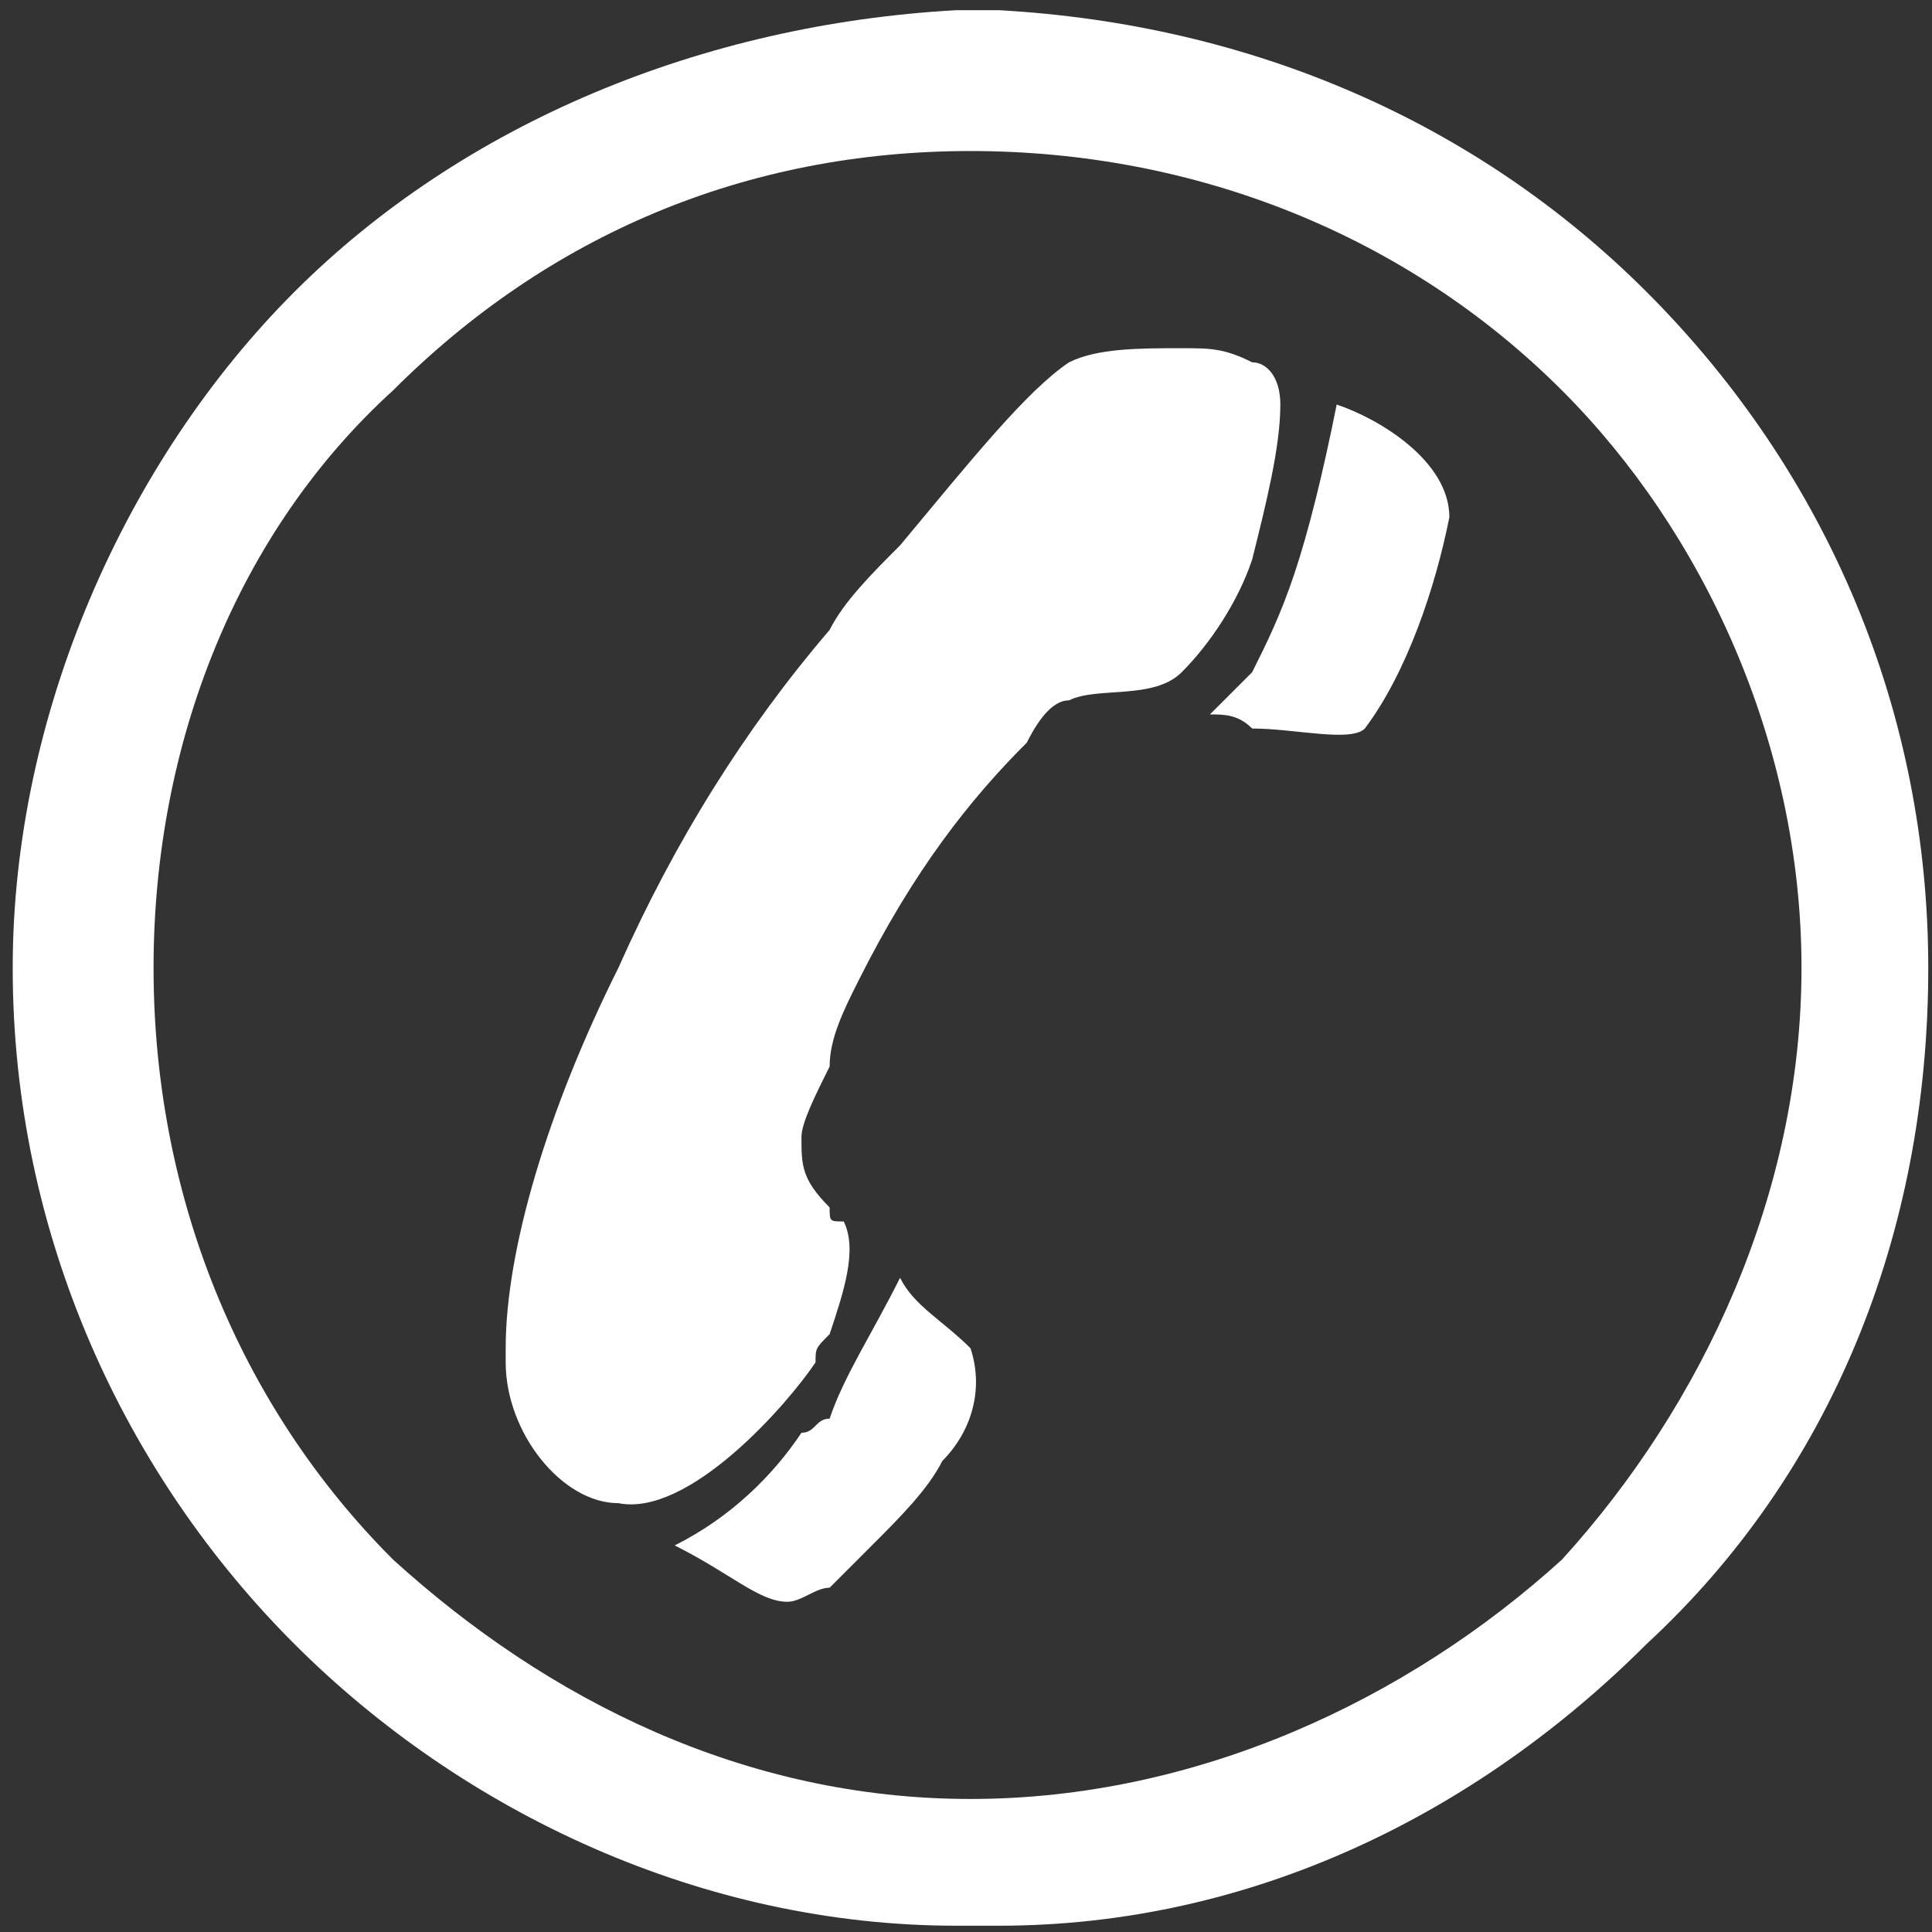 <?xml version="1.0" encoding="UTF-8"?> <svg xmlns="http://www.w3.org/2000/svg" width="104" height="104" viewBox="0 0 104 104" fill="none"><rect x="0" y="0" width="104" height="104" fill="#333333" stroke="none"/> <path fill-rule="evenodd" clip-rule="evenodd" d="M67.405 19.503C68.163 19.503 68.921 20.261 68.921 21.777C68.921 24.052 68.163 27.084 67.405 30.117V19.503V19.503ZM84.085 21.019C75.745 12.679 64.372 8.13 52.241 8.13C40.11 8.13 29.495 12.679 21.155 21.019C12.815 28.601 8.266 39.974 8.266 52.105C8.266 64.236 12.815 75.609 21.155 83.949C29.495 91.531 40.11 96.839 52.241 96.839C64.372 96.839 75.745 91.531 84.085 83.949C91.667 75.609 96.975 64.236 96.975 52.105C96.975 39.974 91.667 28.601 84.085 21.019ZM52.241 103.662H51.483C37.836 103.662 24.946 97.597 15.848 88.498C6.749 79.4 0.684 66.511 0.684 52.105C0.684 38.457 6.749 24.81 15.848 15.711C24.946 6.613 37.836 1.306 51.483 0.548H53.758C67.405 1.306 79.536 6.613 88.635 15.711C98.491 25.568 103.799 38.457 103.799 52.105C103.799 66.511 98.491 79.4 88.635 88.498C79.536 97.597 67.405 103.662 53.758 103.662H52.241ZM67.405 39.216C69.68 39.216 72.713 39.974 73.471 39.216C75.745 36.183 77.262 31.634 78.02 27.843C78.02 24.81 74.229 22.535 71.954 21.777C71.196 25.568 70.438 28.601 69.68 30.875C68.921 33.15 68.163 34.666 67.405 36.183V39.216ZM44.659 33.908C45.417 32.392 46.934 30.875 48.45 29.359C52.241 24.81 55.274 21.019 57.549 19.503C59.065 18.744 61.34 18.744 63.614 18.744C65.131 18.744 65.889 18.744 67.405 19.503V30.117C66.647 32.392 65.131 34.666 63.614 36.183C62.098 37.699 59.065 36.941 57.549 37.699C56.79 37.699 56.032 38.457 55.274 39.974C52.241 43.007 49.208 46.798 46.176 52.863C45.417 54.38 44.659 55.896 44.659 57.412V33.908ZM44.659 64.994C44.659 65.752 44.659 65.752 45.417 65.752C46.176 67.269 45.417 69.543 44.659 71.818V64.994ZM67.405 36.183C66.647 36.941 65.889 37.699 65.131 38.457C65.889 38.457 66.647 38.457 67.405 39.216V36.183V36.183ZM44.659 85.466C45.417 84.707 46.176 83.949 46.934 83.191C48.45 81.675 49.967 80.158 50.725 78.642C52.241 77.126 52.999 74.851 52.241 72.576C50.725 71.06 49.208 70.302 48.45 68.785C46.934 71.818 45.417 74.093 44.659 76.367V85.466V85.466ZM27.221 72.576C27.221 67.269 29.495 59.687 33.286 52.105C36.319 45.281 40.11 39.216 44.659 33.908V57.412C43.901 58.929 43.143 60.445 43.143 61.203C43.143 62.72 43.143 63.478 44.659 64.994V71.818C43.901 72.576 43.901 72.576 43.901 73.335C42.385 75.609 37.077 81.675 33.286 80.916C30.253 80.916 27.221 77.126 27.221 73.335V72.576V72.576ZM44.659 76.367C43.901 76.367 43.901 77.126 43.143 77.126C41.627 79.4 39.352 81.675 36.319 83.191C39.352 84.707 40.868 86.224 42.385 86.224C43.143 86.224 43.901 85.466 44.659 85.466V76.367Z" fill="white"></path> </svg> 